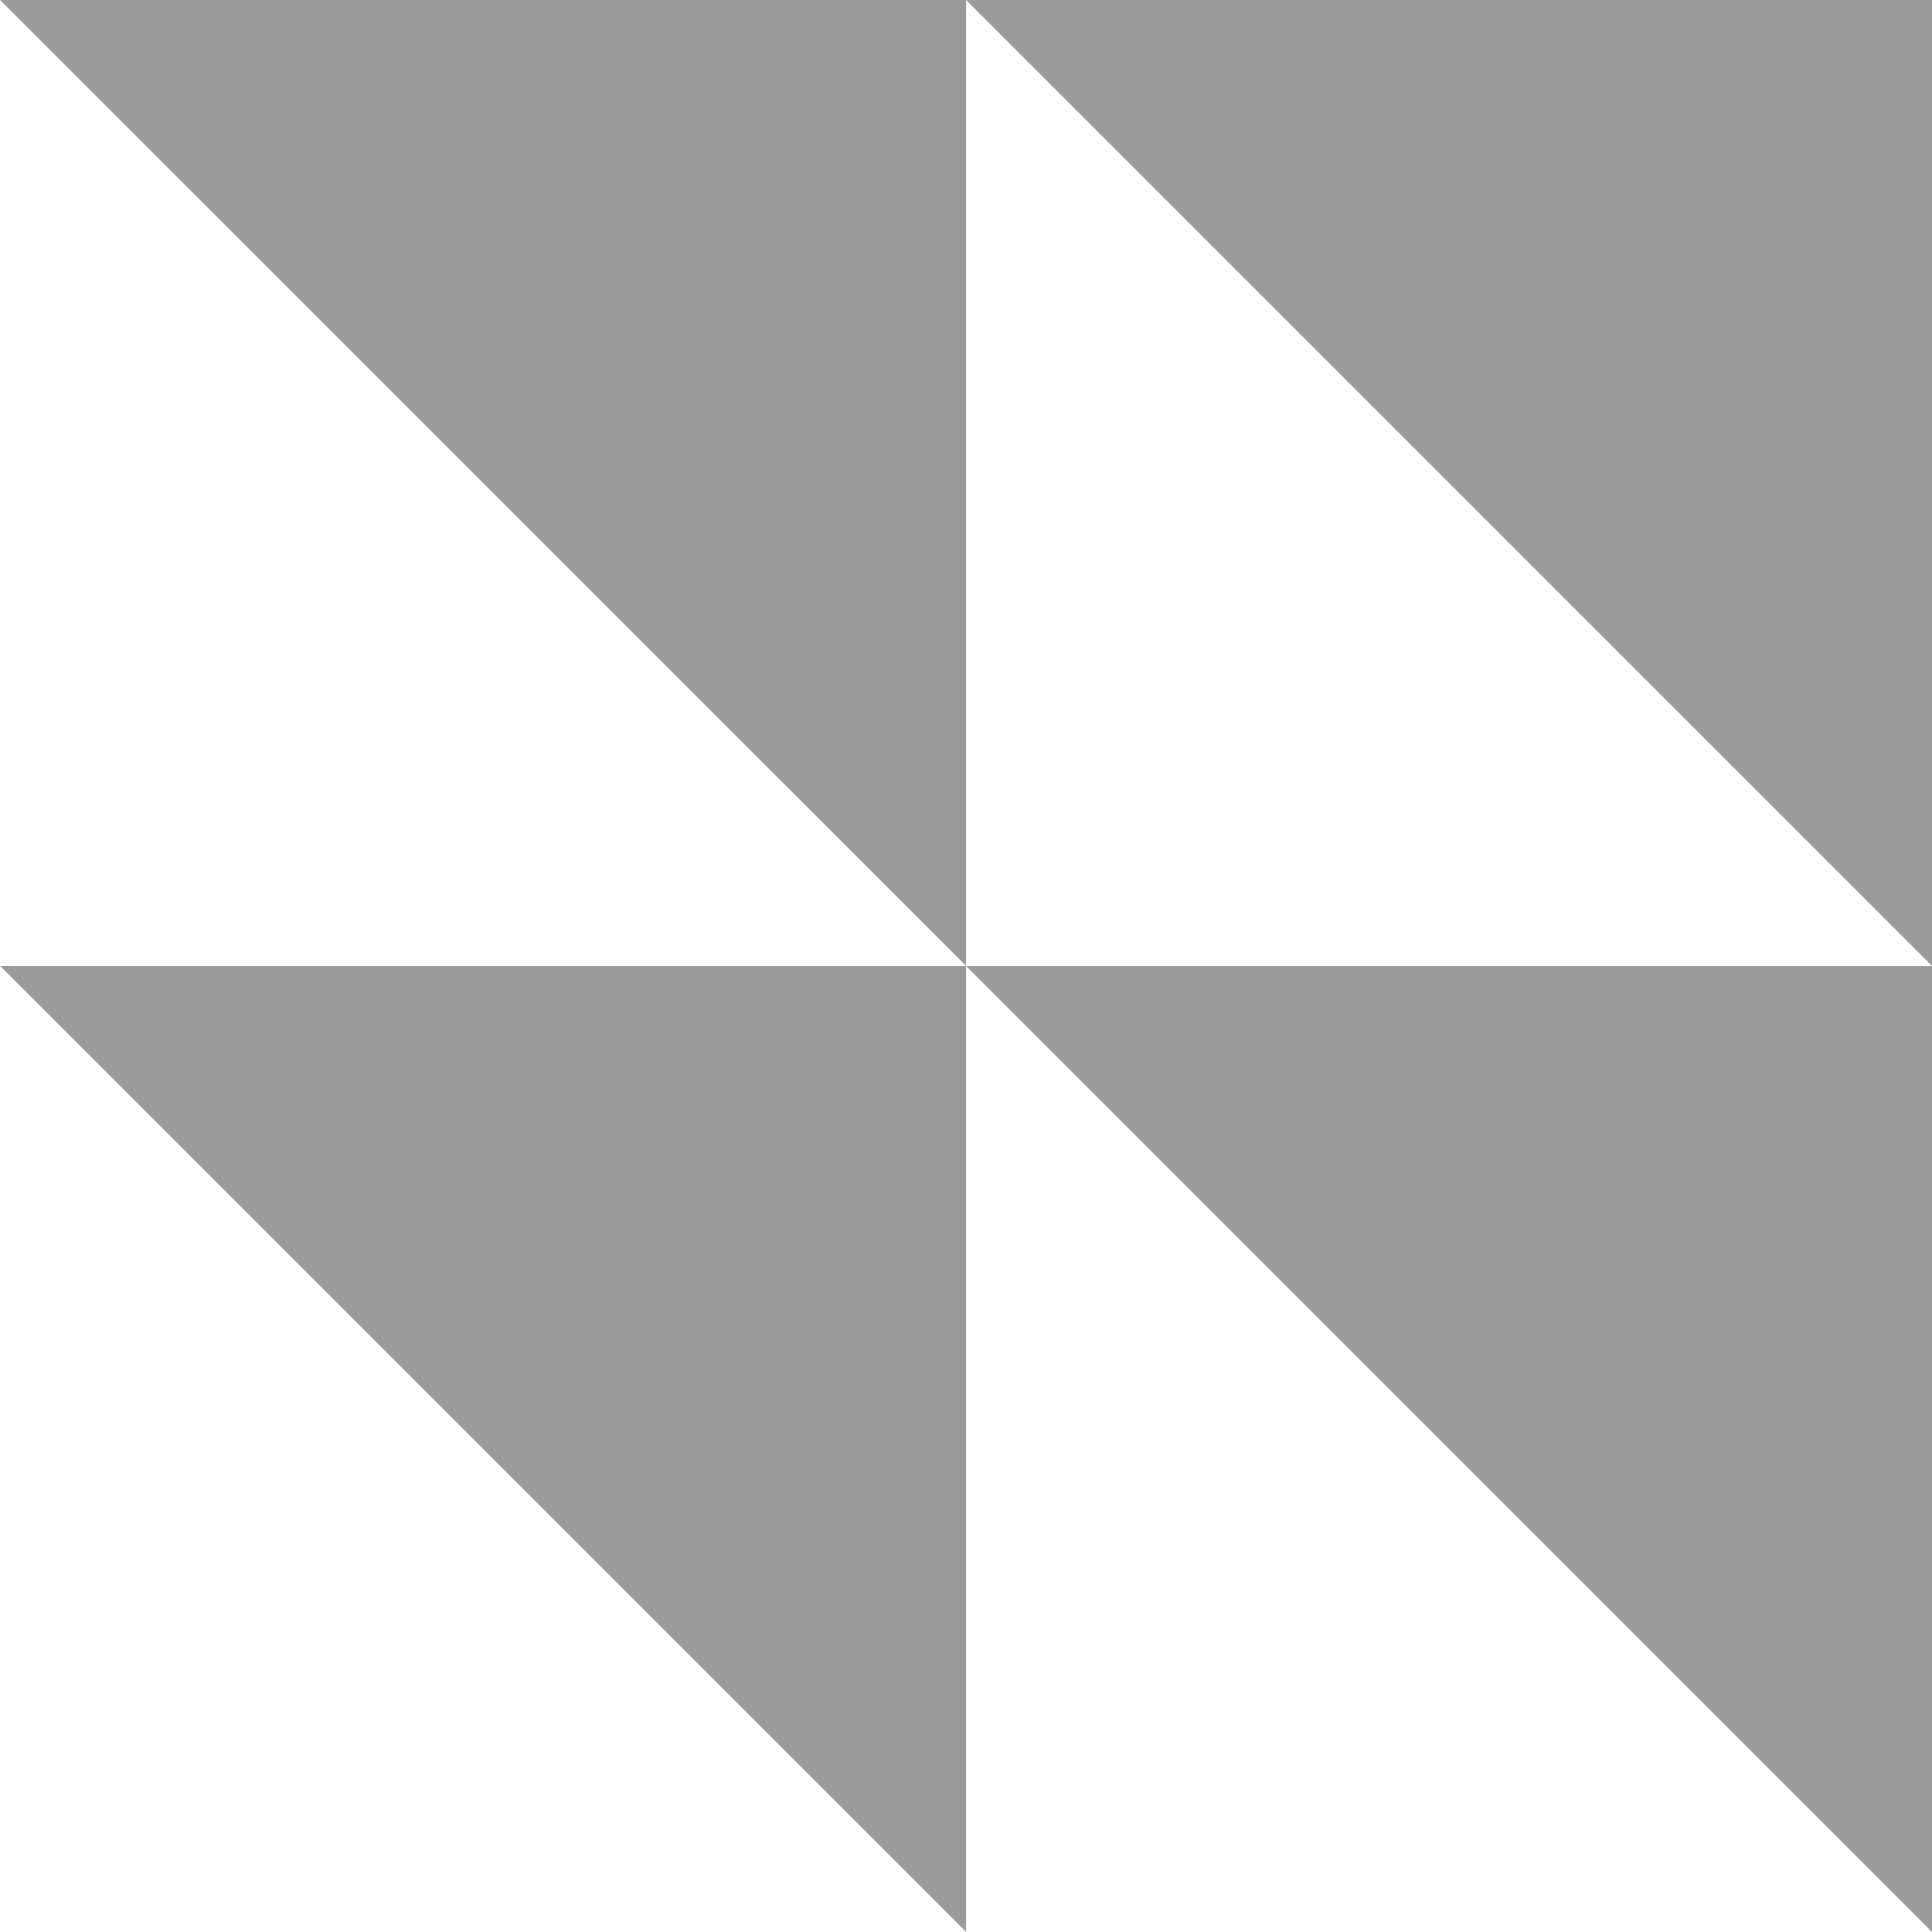 <svg xmlns="http://www.w3.org/2000/svg" xmlns:xlink="http://www.w3.org/1999/xlink" width="120" viewBox="0 0 90 90" height="120" preserveAspectRatio="xMidYMid meet"><path fill="#9b9b9b" d="M 45.004 0 L 90 44.996 L 90 0 Z M 45.004 0 L 45.004 44.996 L 0.004 0 Z M 45.004 89.996 L 0.008 45 L 45.004 45 Z M 90 89.996 L 45.004 45 L 90 45 Z M 90 89.996 " fill-opacity="1" fill-rule="nonzero"></path></svg>